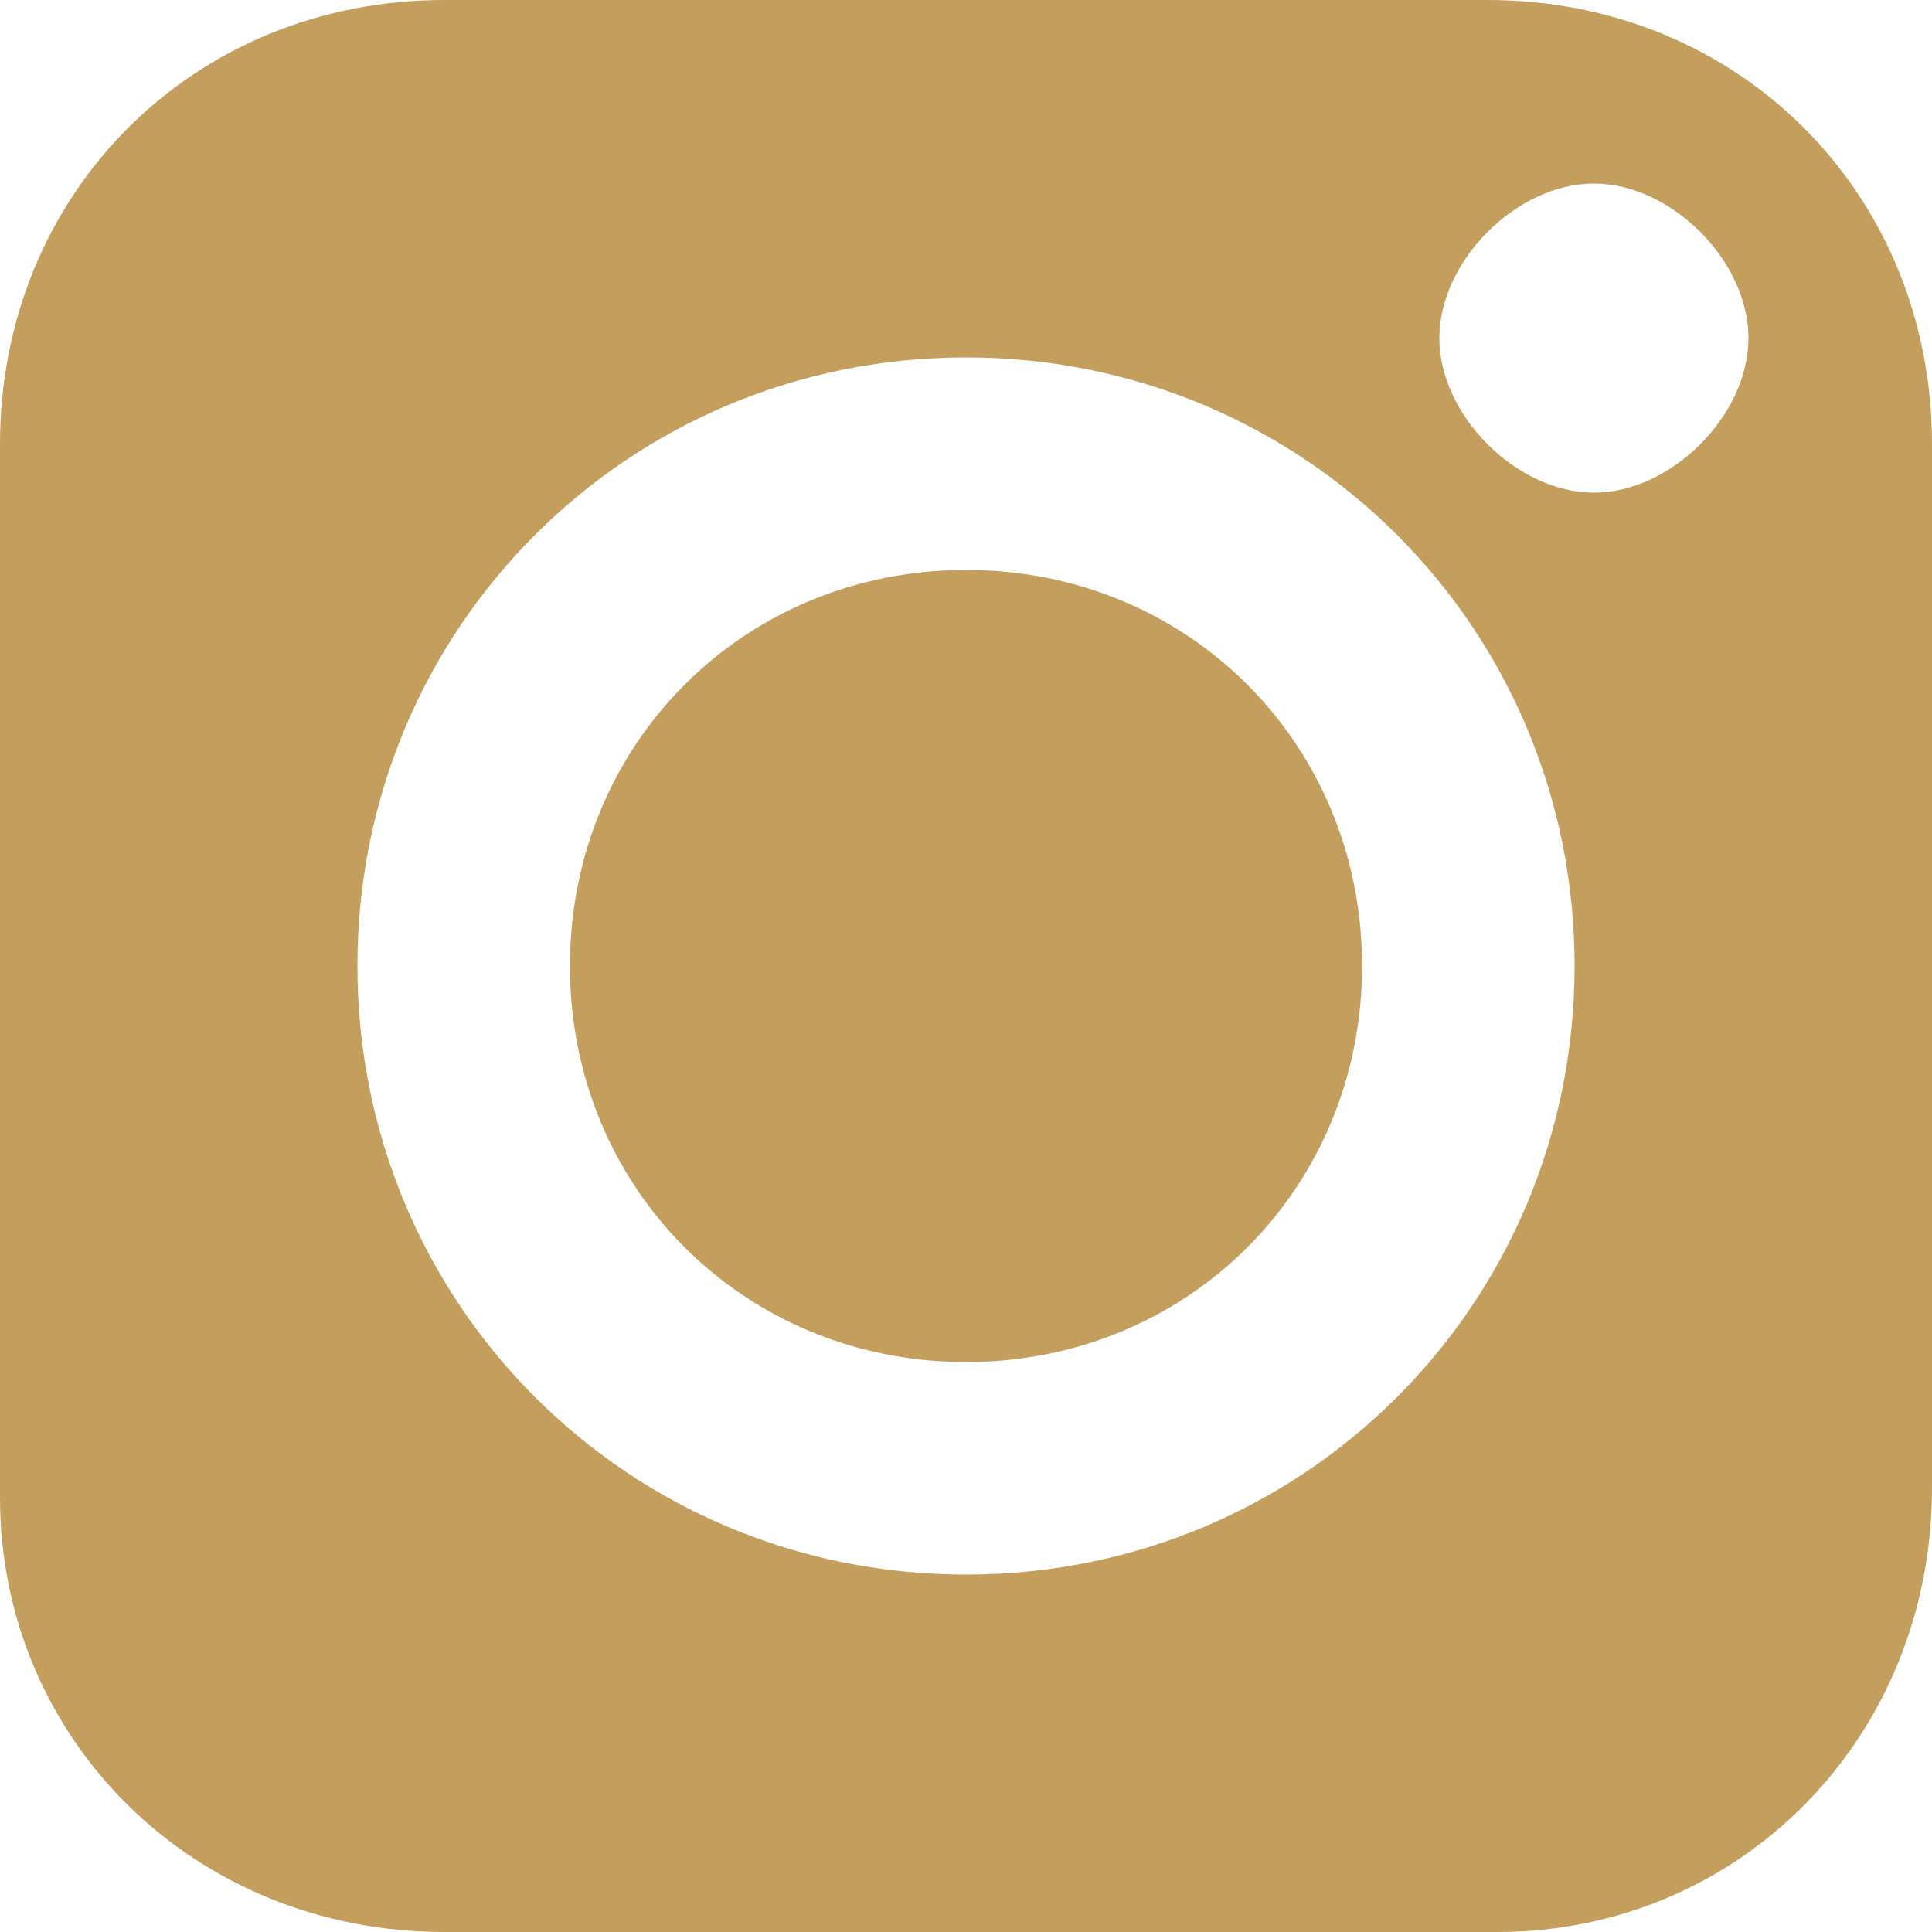 <?xml version="1.0" encoding="UTF-8"?> <!-- Generator: Adobe Illustrator 22.1.0, SVG Export Plug-In . SVG Version: 6.00 Build 0) --> <svg xmlns="http://www.w3.org/2000/svg" xmlns:xlink="http://www.w3.org/1999/xlink" id="Слой_1" x="0px" y="0px" viewBox="0 0 20 20" style="enable-background:new 0 0 20 20;" xml:space="preserve"> <style type="text/css"> .st0{fill:#C39E5D;} </style> <g> <path class="st0" d="M20,15.4V4.6C20,2,18,0,15.4,0H4.6C2,0,0,2,0,4.6v10.9C0,18,2,20,4.6,20h10.9C18,20,20,18,20,15.4L20,15.4z M10,16.3c-3.5,0-6.3-2.8-6.3-6.3c0-3.5,2.8-6.3,6.3-6.3s6.3,2.8,6.3,6.3C16.3,13.5,13.5,16.3,10,16.3z M17.6,4.6 c-0.3,0.3-0.7,0.5-1.1,0.5c-0.4,0-0.8-0.2-1.1-0.5c-0.3-0.3-0.5-0.7-0.5-1.1c0-0.4,0.2-0.8,0.5-1.1c0.3-0.3,0.7-0.5,1.1-0.5 c0.4,0,0.8,0.2,1.1,0.5c0.3,0.3,0.5,0.7,0.5,1.1C18.1,3.9,17.9,4.3,17.6,4.6z"></path> <path class="st0" d="M10,5.9c-2.3,0-4.1,1.8-4.1,4.1c0,2.3,1.8,4.1,4.1,4.1c2.3,0,4.1-1.8,4.1-4.1C14.1,7.7,12.3,5.9,10,5.9z"></path> </g> </svg> 